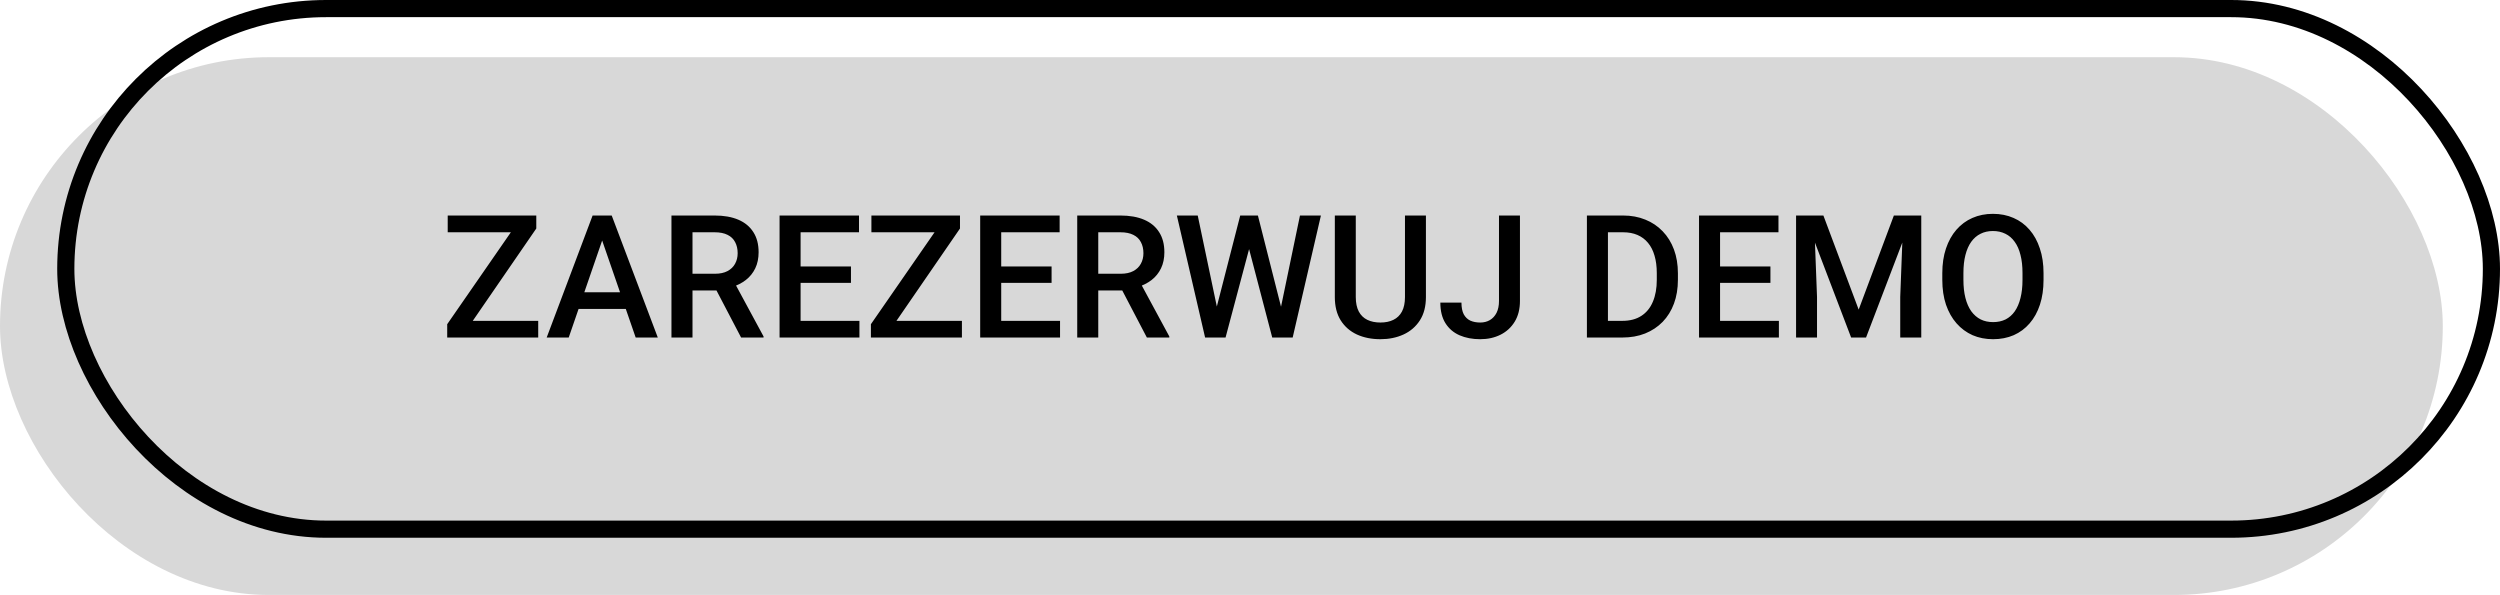<svg xmlns="http://www.w3.org/2000/svg" width="437" height="104" viewBox="0 0 437 104" fill="none"><rect y="10" width="427" height="94" rx="47" fill="#D8D8D8"></rect><rect x="11.5" y="1.5" width="424" height="91" rx="45.5" stroke="black" stroke-width="3"></rect><path d="M94.08 56.085V59H79.27V56.085H94.08ZM93.743 39.942L80.633 59H78.172V56.671L91.326 37.672L93.743 37.672V39.942ZM92.381 37.672V40.602H78.26V37.672H92.381ZM105.784 40.514L99.412 59L95.56 59L103.587 37.672H106.048L105.784 40.514ZM111.116 59L104.729 40.514L104.451 37.672H106.927L114.983 59L111.116 59ZM110.809 51.09V54.005H99.207V51.09H110.809ZM117.371 37.672L124.915 37.672C126.536 37.672 127.918 37.916 129.061 38.404C130.203 38.893 131.077 39.615 131.683 40.572C132.298 41.52 132.605 42.691 132.605 44.088C132.605 45.152 132.41 46.09 132.02 46.9C131.629 47.711 131.077 48.395 130.364 48.951C129.651 49.498 128.802 49.923 127.815 50.226L126.702 50.768H119.92L119.891 47.852H124.974C125.853 47.852 126.585 47.696 127.171 47.384C127.757 47.071 128.196 46.647 128.489 46.109C128.792 45.562 128.943 44.947 128.943 44.264C128.943 43.522 128.797 42.877 128.504 42.33C128.221 41.773 127.781 41.349 127.186 41.056C126.59 40.753 125.833 40.602 124.915 40.602H121.048V59H117.371V37.672ZM129.544 59L124.534 49.42L128.387 49.405L133.47 58.81V59H129.544ZM150.228 56.085V59H138.904V56.085H150.228ZM139.944 37.672V59H136.268V37.672H139.944ZM148.748 46.578V49.449H138.904V46.578H148.748ZM150.154 37.672V40.602H138.904V37.672H150.154ZM168.143 56.085V59L153.333 59V56.085L168.143 56.085ZM167.806 39.942L154.695 59H152.234V56.671L165.389 37.672H167.806V39.942ZM166.443 37.672V40.602L152.322 40.602V37.672H166.443ZM185.296 56.085V59H173.973V56.085H185.296ZM175.013 37.672V59H171.336V37.672H175.013ZM183.816 46.578V49.449H173.973V46.578L183.816 46.578ZM185.223 37.672V40.602L173.973 40.602V37.672L185.223 37.672ZM188.299 37.672H195.843C197.464 37.672 198.846 37.916 199.988 38.404C201.131 38.893 202.005 39.615 202.61 40.572C203.226 41.52 203.533 42.691 203.533 44.088C203.533 45.152 203.338 46.09 202.947 46.9C202.557 47.711 202.005 48.395 201.292 48.951C200.579 49.498 199.729 49.923 198.743 50.226L197.63 50.768H190.848L190.818 47.852H195.901C196.78 47.852 197.513 47.696 198.099 47.384C198.685 47.071 199.124 46.647 199.417 46.109C199.72 45.562 199.871 44.947 199.871 44.264C199.871 43.522 199.725 42.877 199.432 42.33C199.148 41.773 198.709 41.349 198.113 41.056C197.518 40.753 196.761 40.602 195.843 40.602H191.976V59H188.299V37.672ZM200.472 59L195.462 49.42L199.314 49.405L204.397 58.81V59H200.472ZM212.542 54.21L216.79 37.672H219.017L218.768 41.935L214.227 59H211.912L212.542 54.21ZM209.363 37.672L212.806 54.078L213.113 59H210.652L205.716 37.672L209.363 37.672ZM223.836 54.034L227.234 37.672H230.896L225.96 59H223.499L223.836 54.034ZM219.881 37.672L224.085 54.254L224.7 59H222.386L217.918 41.935L217.684 37.672H219.881ZM245.589 37.672H249.251V51.925C249.251 53.546 248.899 54.903 248.196 55.997C247.493 57.091 246.536 57.916 245.325 58.473C244.124 59.02 242.781 59.293 241.297 59.293C239.764 59.293 238.396 59.02 237.195 58.473C235.994 57.916 235.047 57.091 234.354 55.997C233.67 54.903 233.328 53.546 233.328 51.925V37.672L236.99 37.672V51.925C236.99 52.95 237.166 53.795 237.518 54.459C237.869 55.113 238.367 55.597 239.012 55.909C239.656 56.222 240.418 56.378 241.297 56.378C242.176 56.378 242.933 56.222 243.567 55.909C244.212 55.597 244.71 55.113 245.062 54.459C245.413 53.795 245.589 52.95 245.589 51.925V37.672ZM262.024 52.599V37.672H265.687V52.599C265.687 54.015 265.384 55.221 264.778 56.217C264.173 57.213 263.348 57.975 262.303 58.502C261.258 59.029 260.071 59.293 258.743 59.293C257.386 59.293 256.18 59.063 255.125 58.605C254.08 58.145 253.26 57.442 252.664 56.495C252.068 55.548 251.771 54.347 251.771 52.892H255.462C255.462 53.731 255.594 54.41 255.857 54.928C256.131 55.435 256.512 55.807 257 56.041C257.498 56.266 258.079 56.378 258.743 56.378C259.378 56.378 259.939 56.236 260.428 55.953C260.926 55.66 261.316 55.235 261.6 54.679C261.883 54.112 262.024 53.419 262.024 52.599ZM283.587 59H279.031L279.061 56.085H283.587C284.905 56.085 286.009 55.797 286.897 55.221C287.796 54.645 288.47 53.819 288.919 52.745C289.378 51.671 289.607 50.392 289.607 48.907V47.75C289.607 46.598 289.476 45.577 289.212 44.688C288.958 43.8 288.577 43.053 288.069 42.447C287.571 41.842 286.956 41.383 286.224 41.07C285.501 40.758 284.666 40.602 283.719 40.602H278.943V37.672H283.719C285.135 37.672 286.429 37.911 287.601 38.39C288.772 38.858 289.783 39.537 290.633 40.426C291.492 41.315 292.151 42.379 292.61 43.619C293.069 44.859 293.299 46.246 293.299 47.779V48.907C293.299 50.44 293.069 51.827 292.61 53.067C292.151 54.308 291.492 55.372 290.633 56.261C289.773 57.14 288.748 57.818 287.557 58.297C286.375 58.766 285.052 59 283.587 59ZM281.067 37.672V59H277.391V37.672H281.067ZM310.95 56.085V59H299.627V56.085H310.95ZM300.667 37.672V59H296.99V37.672H300.667ZM309.471 46.578V49.449H299.627V46.578H309.471ZM310.877 37.672V40.602H299.627V37.672H310.877ZM315.447 37.672H318.729L324.896 54.122L331.048 37.672H334.329L326.185 59H323.577L315.447 37.672ZM313.953 37.672H317.073L317.615 51.91V59H313.953V37.672ZM332.703 37.672H335.838V59H332.161V51.91L332.703 37.672ZM357.21 47.75V48.922C357.21 50.533 357 51.978 356.58 53.258C356.16 54.537 355.56 55.626 354.778 56.524C354.007 57.423 353.079 58.111 351.995 58.59C350.911 59.059 349.71 59.293 348.392 59.293C347.083 59.293 345.887 59.059 344.803 58.59C343.729 58.111 342.796 57.423 342.005 56.524C341.214 55.626 340.599 54.537 340.159 53.258C339.729 51.978 339.515 50.533 339.515 48.922V47.75C339.515 46.139 339.729 44.698 340.159 43.429C340.589 42.149 341.194 41.06 341.976 40.162C342.767 39.254 343.699 38.565 344.773 38.097C345.857 37.618 347.054 37.379 348.362 37.379C349.681 37.379 350.882 37.618 351.966 38.097C353.05 38.565 353.982 39.254 354.764 40.162C355.545 41.06 356.146 42.149 356.565 43.429C356.995 44.698 357.21 46.139 357.21 47.75ZM353.533 48.922V47.721C353.533 46.529 353.416 45.48 353.182 44.571C352.957 43.653 352.62 42.887 352.171 42.272C351.731 41.647 351.189 41.178 350.545 40.865C349.9 40.543 349.173 40.382 348.362 40.382C347.552 40.382 346.829 40.543 346.194 40.865C345.56 41.178 345.018 41.647 344.568 42.272C344.129 42.887 343.792 43.653 343.558 44.571C343.323 45.48 343.206 46.529 343.206 47.721V48.922C343.206 50.113 343.323 51.168 343.558 52.086C343.792 53.004 344.134 53.78 344.583 54.415C345.042 55.04 345.589 55.514 346.224 55.836C346.858 56.148 347.581 56.305 348.392 56.305C349.212 56.305 349.939 56.148 350.574 55.836C351.209 55.514 351.746 55.04 352.186 54.415C352.625 53.78 352.957 53.004 353.182 52.086C353.416 51.168 353.533 50.113 353.533 48.922Z" fill="black"></path></svg>